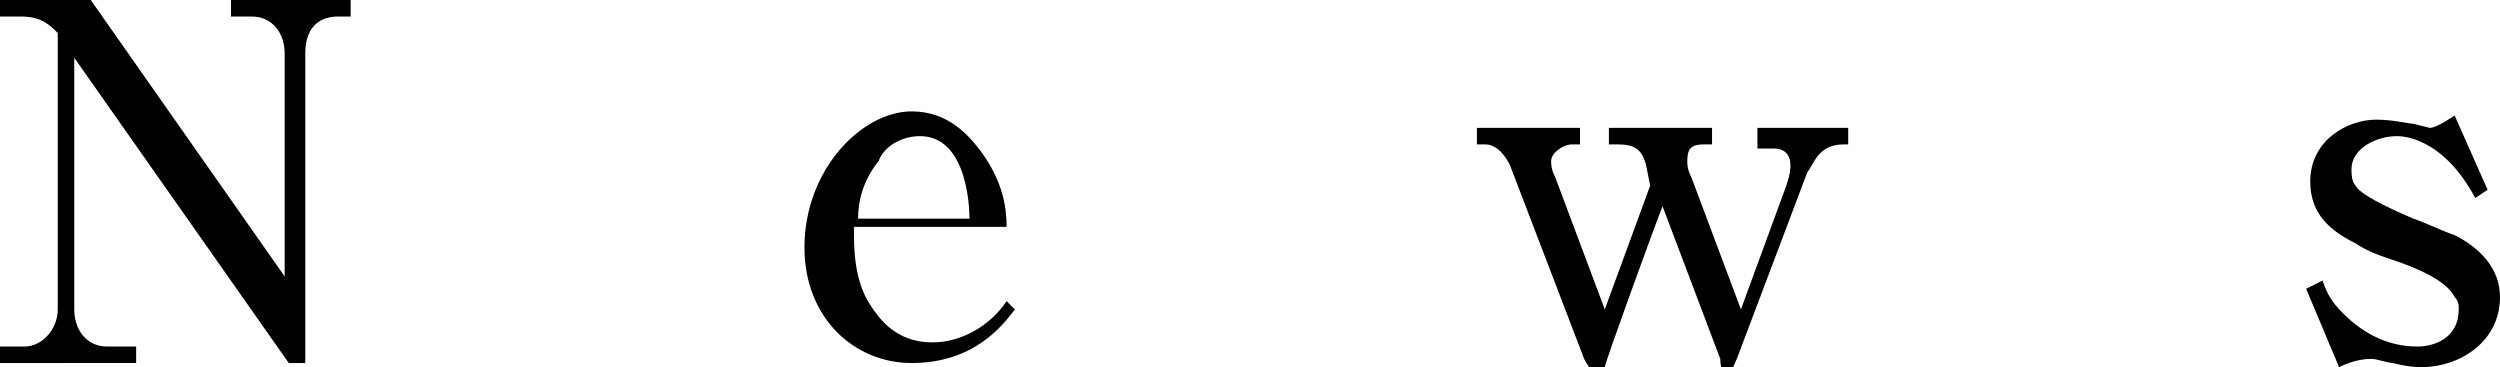<?xml version="1.0" encoding="utf-8"?>
<!-- Generator: Adobe Illustrator 19.1.0, SVG Export Plug-In . SVG Version: 6.00 Build 0)  -->
<svg version="1.1" id="レイヤー_1" xmlns="http://www.w3.org/2000/svg" xmlns:xlink="http://www.w3.org/1999/xlink" x="0px"
	 y="0px" viewBox="0 0 60.6 8.9" style="enable-background:new 0 0 60.6 8.9;" xml:space="preserve">
<style type="text/css">
	.st0{fill:#000000;}
</style>
<g>
	<path class="st0" d="M2.2,0l4.7,6.7V1.3c0-0.5-0.3-0.9-0.8-0.9H5.6V0h2.9v0.4H8.2c-0.5,0-0.8,0.3-0.8,0.9v7.5H7L1.8,1.4v6.1
		c0,0.5,0.3,0.9,0.8,0.9h0.7v0.4H0V8.4h0.6C1,8.4,1.4,8,1.4,7.5V0.8C1.2,0.6,1,0.4,0.5,0.4H0V0H2.2z"/>
	<path class="st0" d="M20.7,5.6c0,0.4,0,1.2,0.4,1.8c0.2,0.3,0.6,0.9,1.5,0.9c0.7,0,1.4-0.4,1.8-1l0.2,0.2c-0.3,0.4-1,1.3-2.5,1.3
		c-1.4,0-2.6-1.1-2.6-2.8c0-1.9,1.4-3.3,2.6-3.3c0.9,0,1.4,0.6,1.7,1c0.5,0.7,0.6,1.3,0.6,1.8H20.7z M23.5,5.3c0-0.4-0.1-2-1.2-2
		c-0.5,0-0.9,0.3-1,0.6c-0.4,0.5-0.5,1-0.5,1.4H23.5z"/>
	<path class="st0" d="M44.7,3.5c-0.6,0-0.7,0.4-0.9,0.7l-1.7,4.5c-0.1,0.2-0.1,0.3-0.2,0.3c-0.1,0-0.2,0-0.2-0.3L40.3,5
		c-0.2,0.5-1.4,3.8-1.4,3.9c0,0.1-0.1,0.1-0.2,0.1c-0.1,0-0.2-0.1-0.3-0.3L36.6,4c-0.1-0.2-0.3-0.5-0.6-0.5h-0.2V3.1h2.5v0.4h-0.2
		c-0.2,0-0.5,0.2-0.5,0.4c0,0.1,0,0.2,0.1,0.4l1.2,3.2l1.1-3L39.9,4c-0.1-0.4-0.3-0.5-0.7-0.5H39V3.1h2.5v0.4h-0.2
		c-0.3,0-0.4,0.1-0.4,0.4c0,0.1,0,0.2,0.1,0.4l1.2,3.2l1.1-3c0.1-0.3,0.1-0.4,0.1-0.5c0-0.2-0.1-0.4-0.4-0.4h-0.4V3.1h2.2v0.4H44.7z
		"/>
	<path class="st0" d="M60.3,4.6l-0.3,0.2c-0.8-1.5-1.8-1.5-1.9-1.5c-0.5,0-1.1,0.3-1.1,0.8c0,0.1,0,0.3,0.1,0.4
		c0.1,0.2,0.7,0.5,1.4,0.8c0.3,0.1,0.7,0.3,1,0.4c0.6,0.3,1.1,0.8,1.1,1.5c0,1.1-1,1.7-1.9,1.7c-0.1,0-0.3,0-0.7-0.1
		c-0.1,0-0.4-0.1-0.5-0.1c-0.1,0-0.4,0-0.8,0.2L55.9,7l0.4-0.2c0.1,0.3,0.2,0.5,0.5,0.8c0.5,0.5,1.1,0.8,1.8,0.8c0.4,0,1-0.2,1-0.9
		c0-0.1,0-0.2-0.1-0.3c-0.2-0.4-0.9-0.7-1.5-0.9c-0.3-0.1-0.6-0.2-0.9-0.4c-0.6-0.3-1.1-0.7-1.1-1.5c0-1,0.9-1.5,1.6-1.5
		C58,2.9,58.4,3,58.5,3c0,0,0.4,0.1,0.4,0.1c0.1,0,0.3-0.1,0.6-0.3L60.3,4.6z"/>
</g>
</svg>
